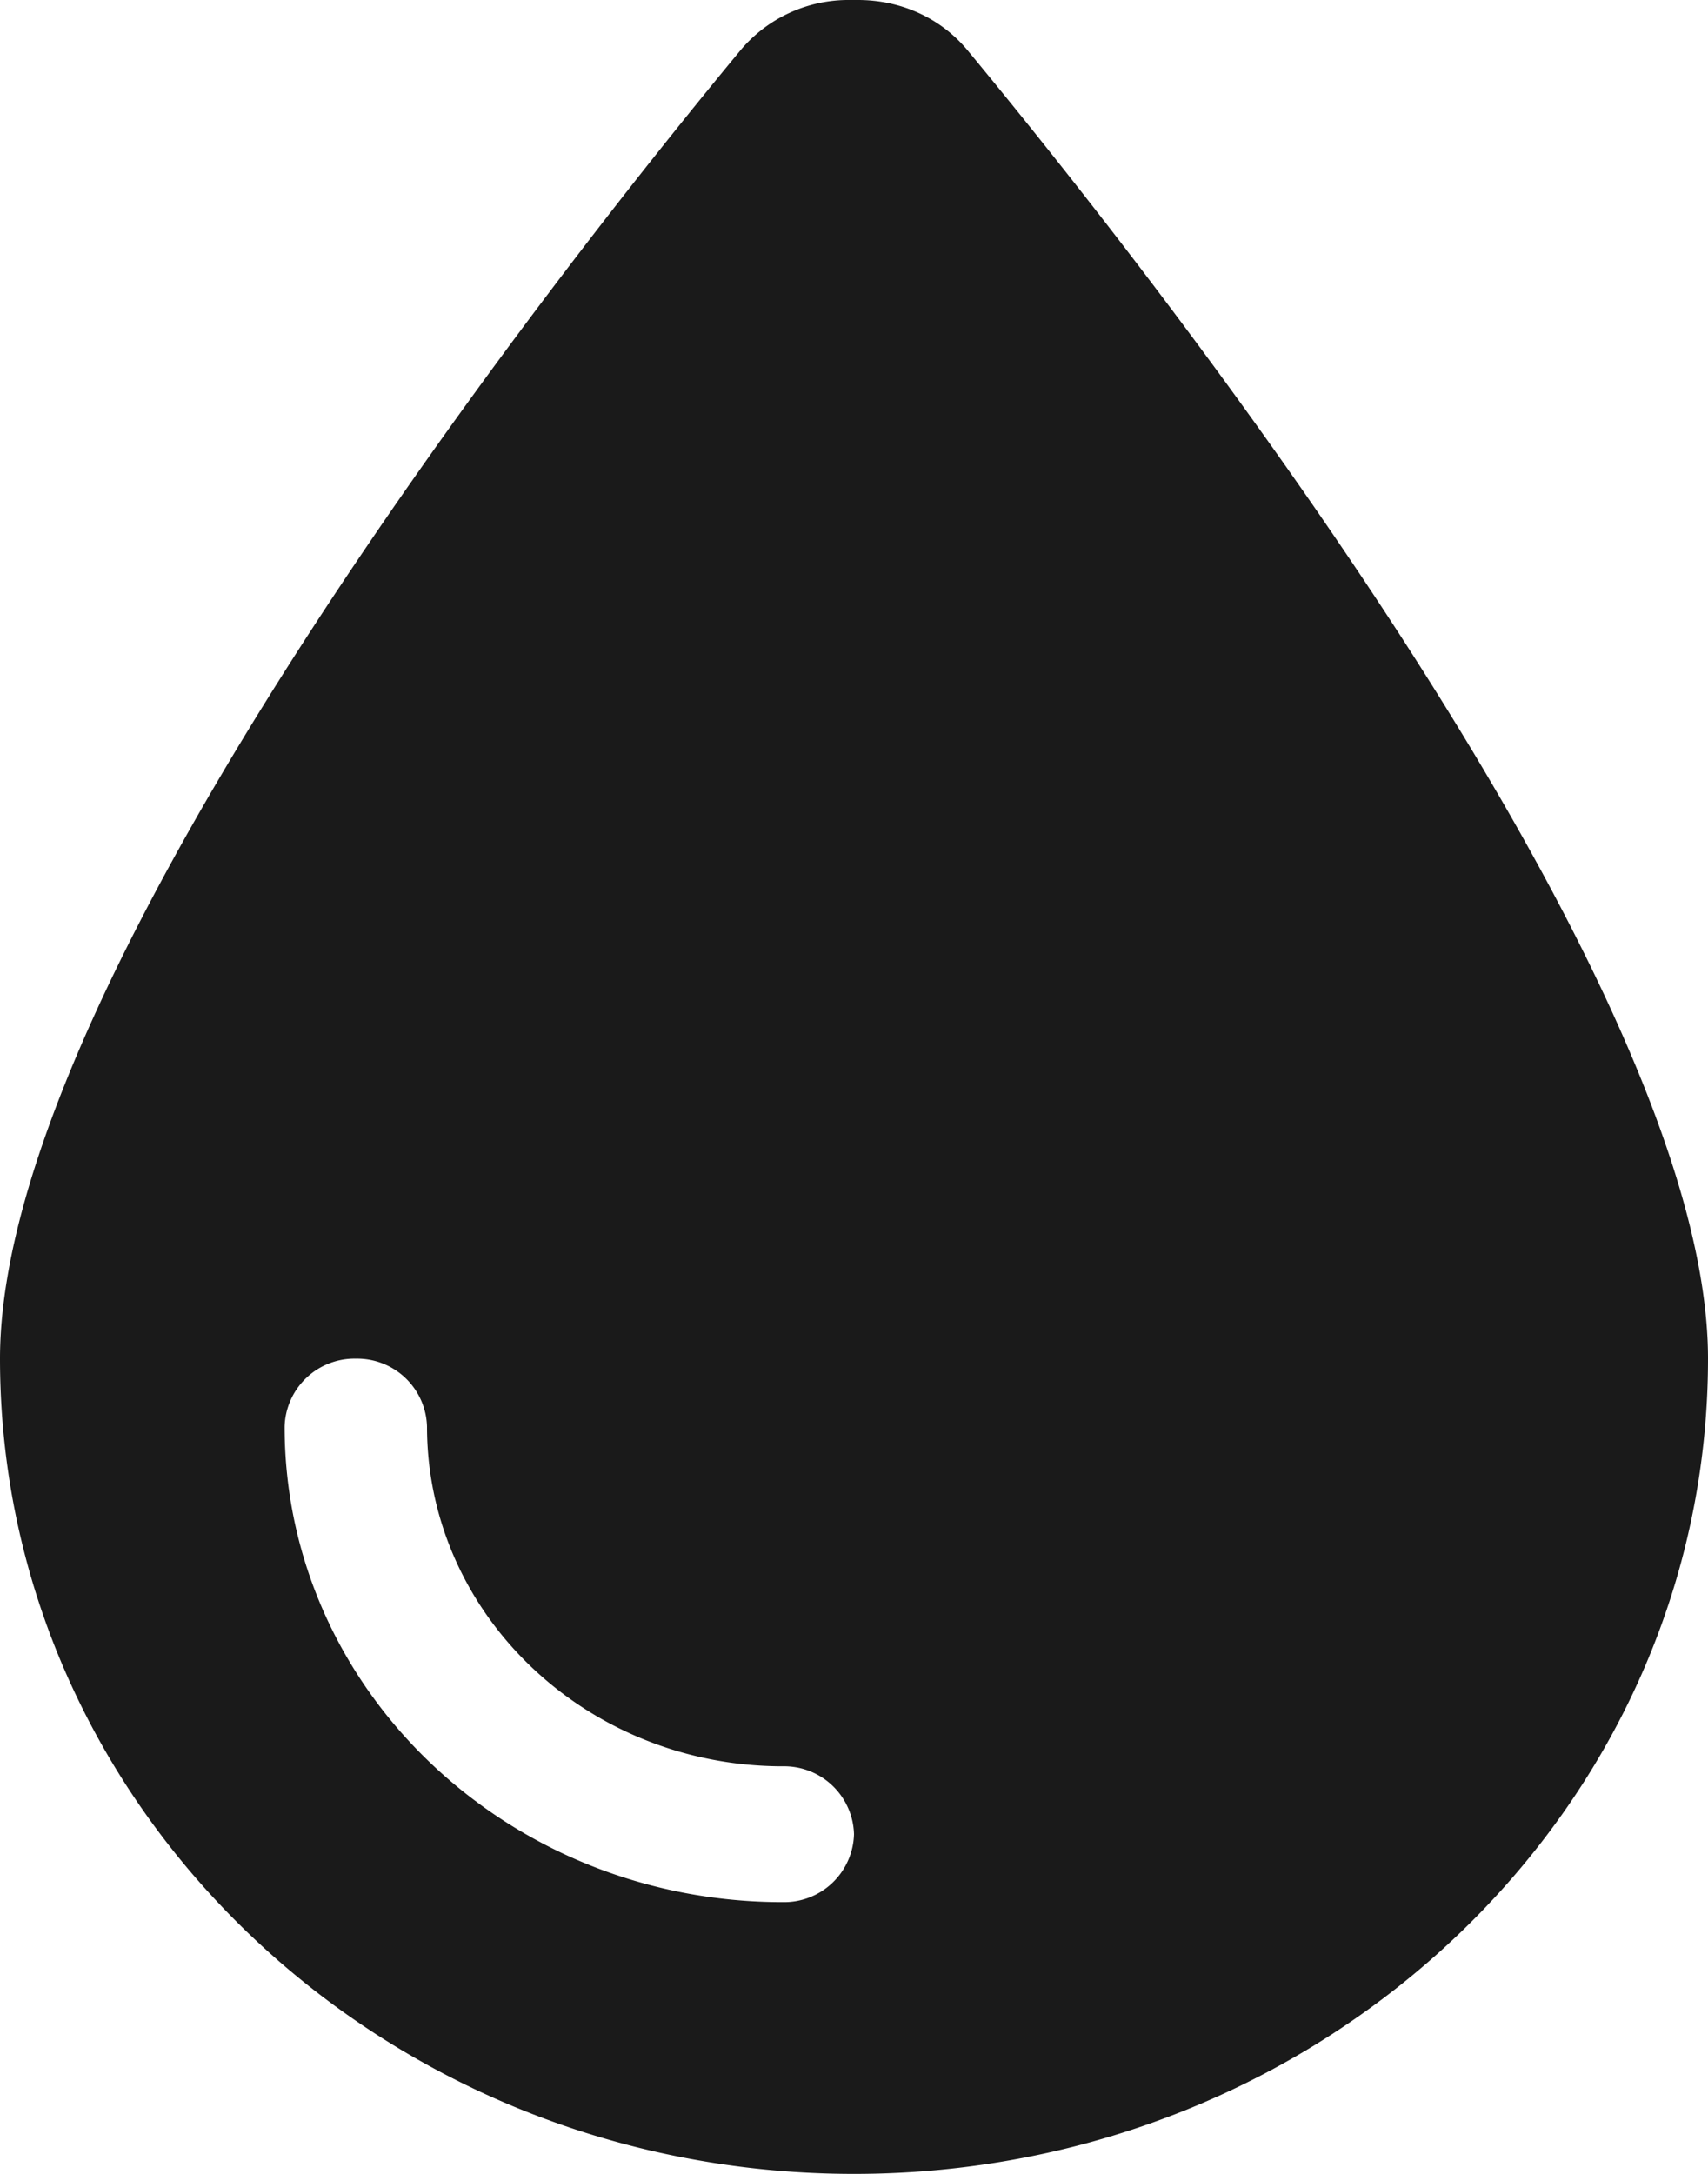 <svg width="11" height="14" fill="none" xmlns="http://www.w3.org/2000/svg"><g id="droplet-solid 1" clip-path="url(#clip0_200_832)"><path id="Vector" d="M5.5 14C2.464 14 0 11.648 0 8.75 0 6.256 3.73 1.578 4.772.32A.907.907 0 015.474 0h.052c.275 0 .53.115.702.32C7.27 1.578 11 6.256 11 8.75 11 11.648 8.536 14 5.5 14zM2.75 9.187a.45.45 0 00-.458-.437.45.45 0 00-.459.438c0 1.692 1.435 3.062 3.209 3.062a.45.45 0 00.458-.438.45.45 0 00-.458-.437c-1.266 0-2.292-.979-2.292-2.188z" fill="#1A1A1A"/></g><defs><clipPath id="clip0_200_832"><path fill="#fff" d="M0 0h11v14H0z"/></clipPath></defs></svg>